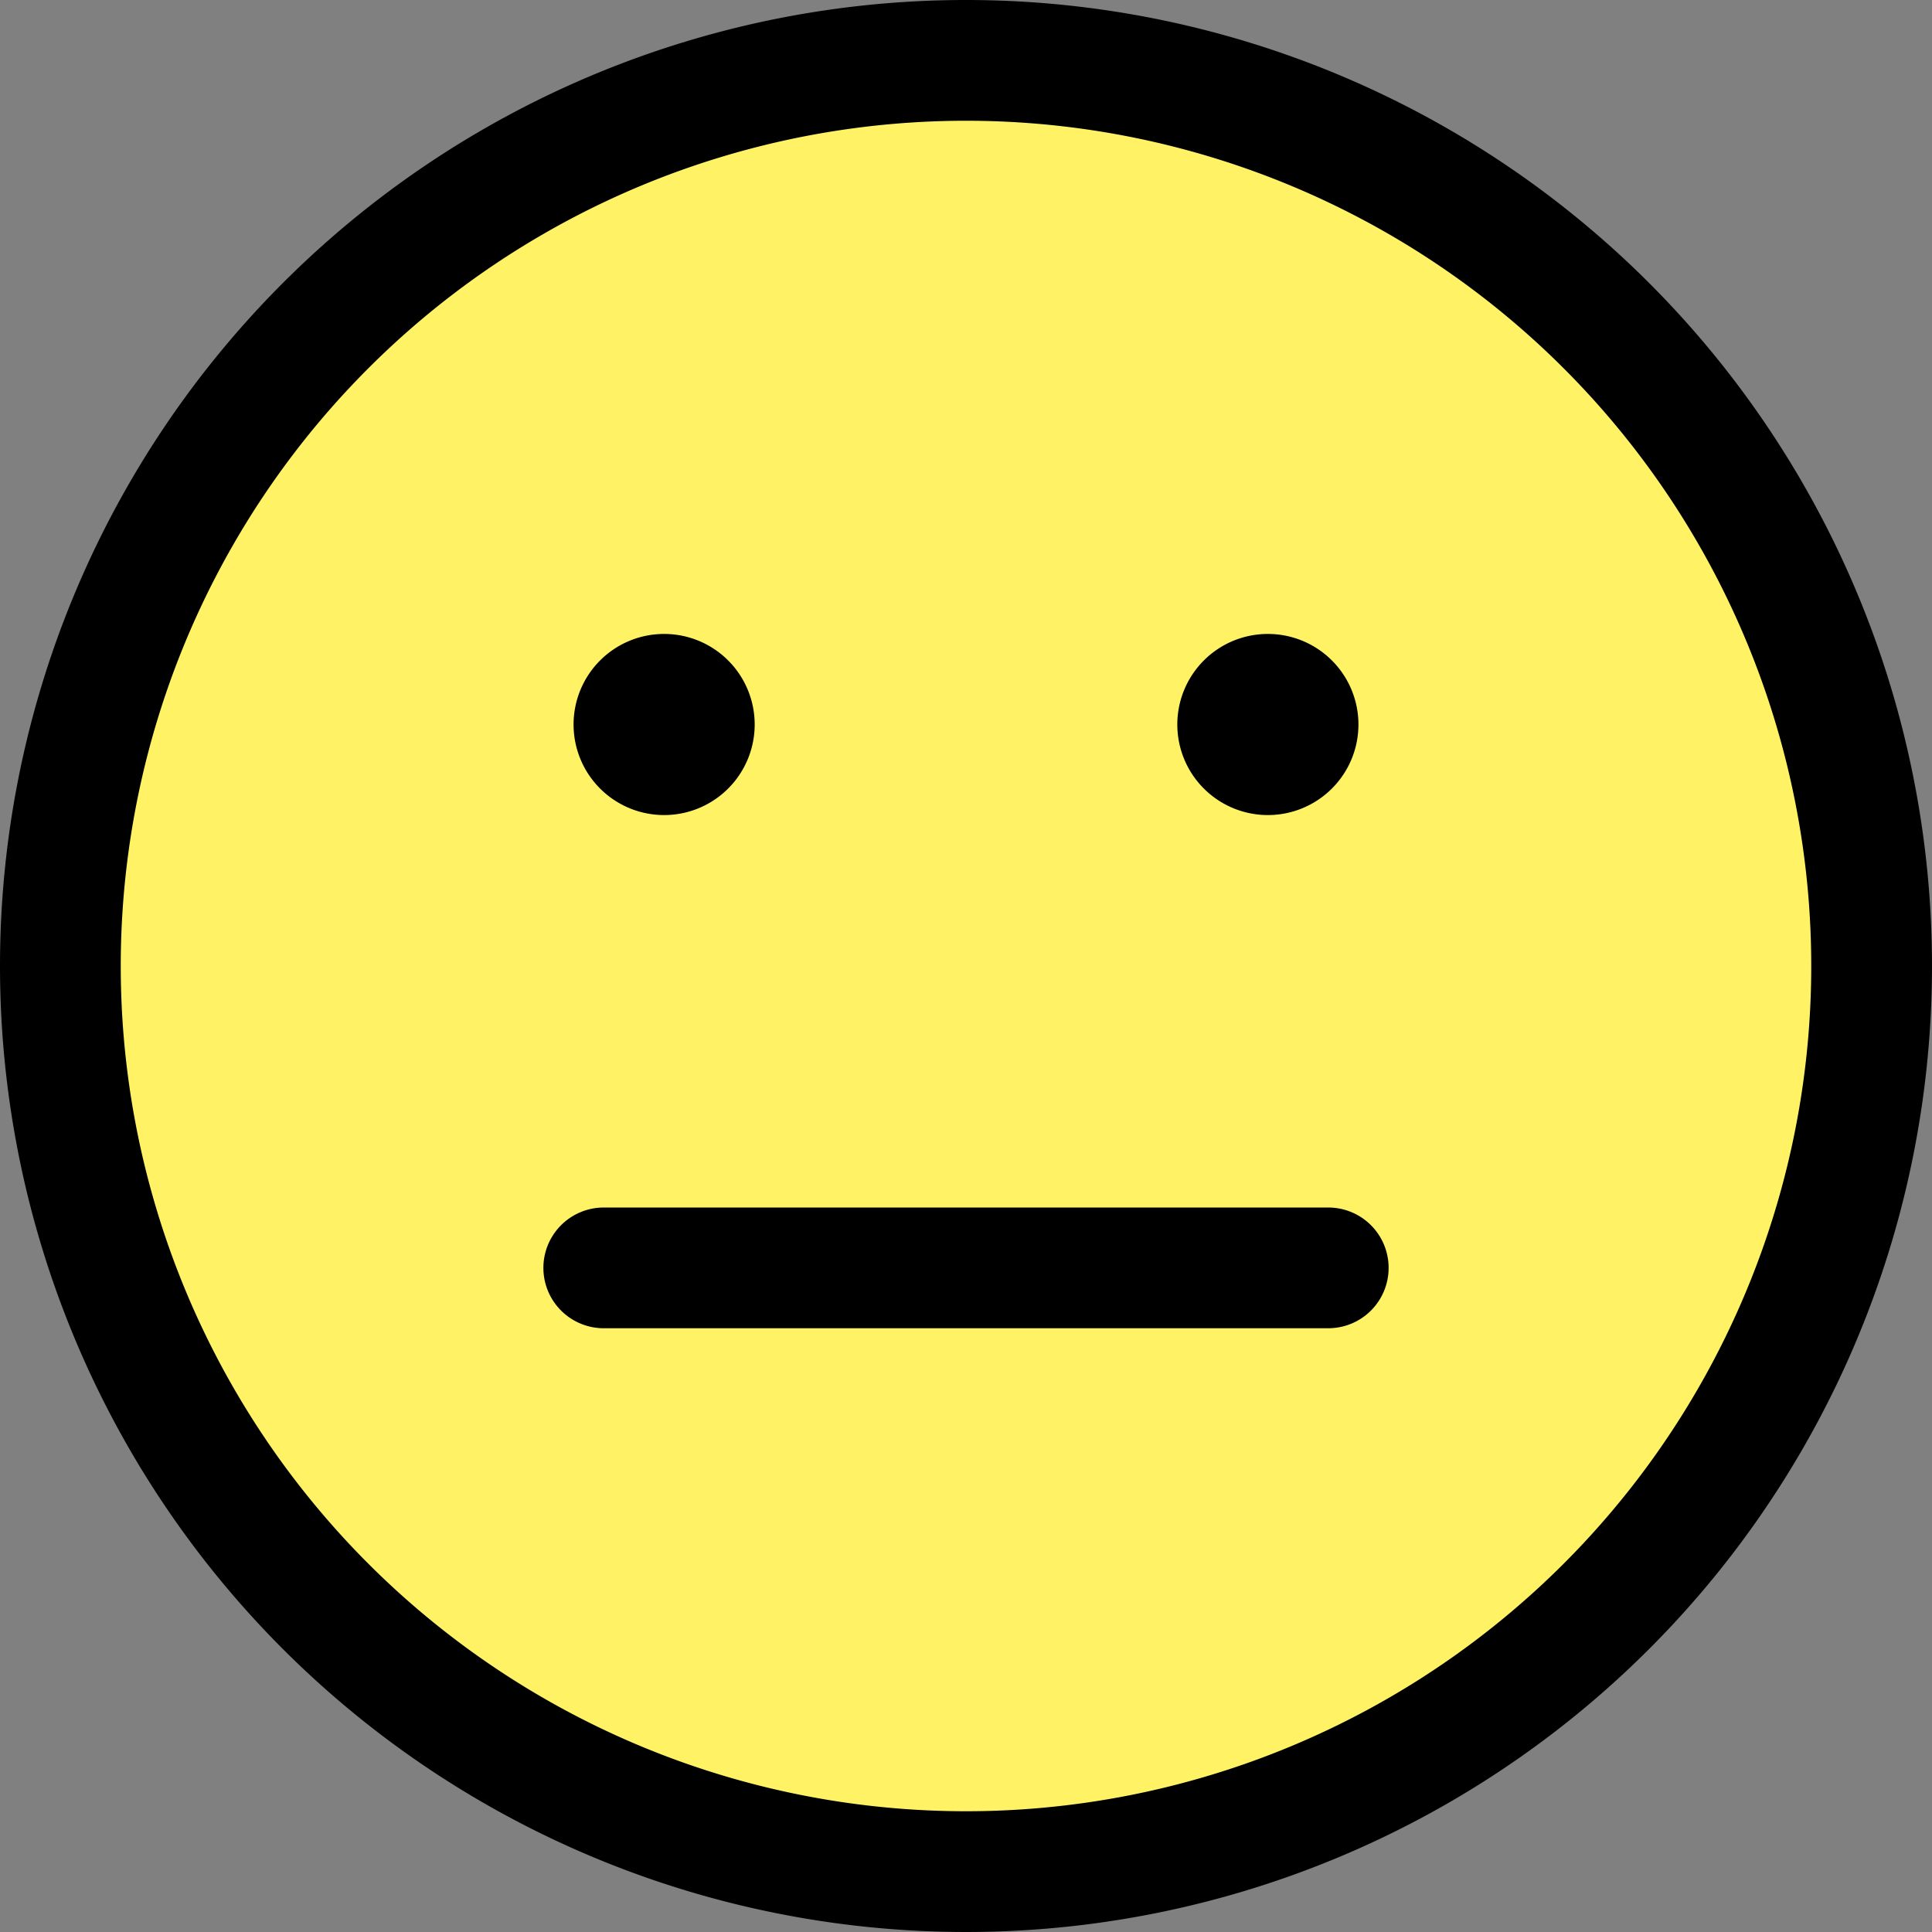 <svg id="fd2d4bf8-0262-4766-b1ac-d994704112b2" data-name="Layer 1" xmlns="http://www.w3.org/2000/svg" viewBox="0 0 64 64"><rect x="0" y="0" width="64" height="64" fill="#808080" stroke="none"/><path d="M2,32A30,30,0,1,0,32,2,30,30,0,0,0,2,32Z" style="fill:#fff365;stroke:#000;stroke-linecap:round;stroke-linejoin:round;stroke-width:4px"/><path d="M22,23a1,1,0,1,1-1,1,1,1,0,0,1,1-1" style="fill:#fff365;stroke:#000;stroke-linecap:round;stroke-linejoin:round;stroke-width:4px"/><path d="M42,23a1,1,0,1,1-1,1,1,1,0,0,1,1-1" style="fill:#fff365;stroke:#000;stroke-linecap:round;stroke-linejoin:round;stroke-width:4px"/><path d="M20,42H44" style="fill:#fff365;stroke:#000;stroke-linecap:round;stroke-linejoin:round;stroke-width:4px"/></svg>